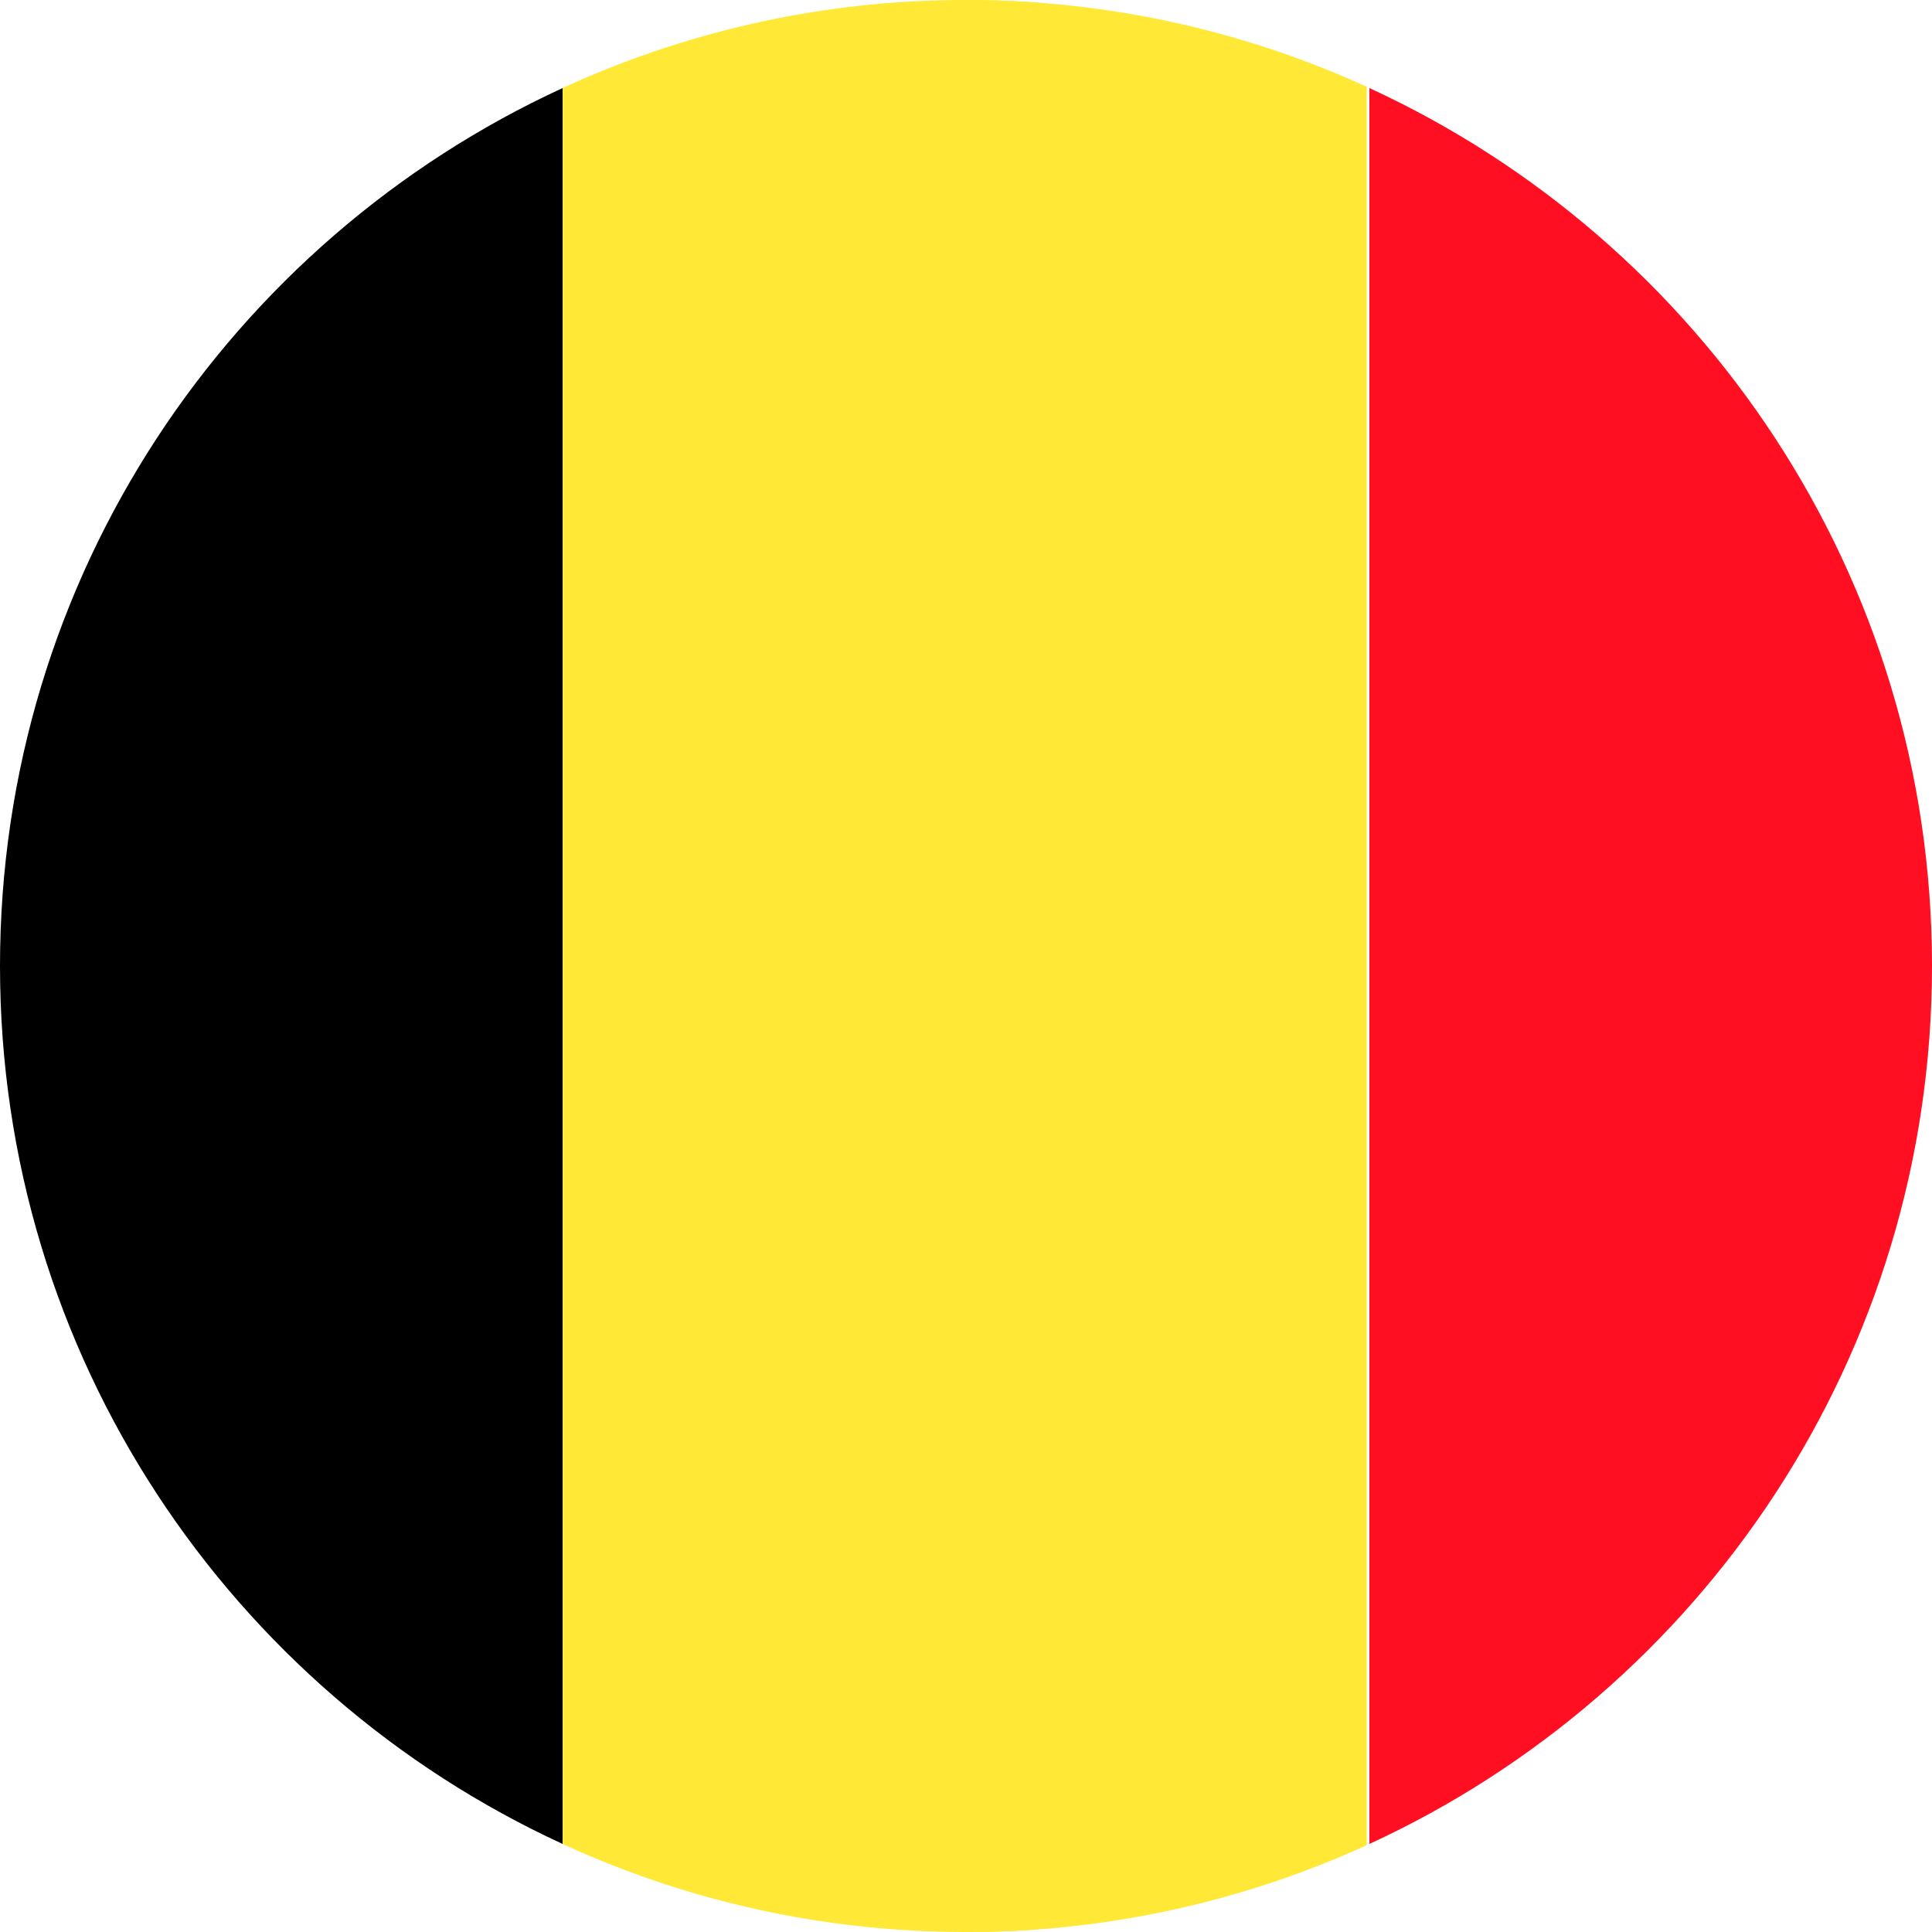 <?xml version="1.0" encoding="UTF-8"?> <svg xmlns="http://www.w3.org/2000/svg" width="80" viewBox="0 0 60 60" height="80" version="1.0"><defs><clipPath id="a"><path d="M30.375 0H42.5v60H30.375zm0 0"></path></clipPath><clipPath id="b"><path d="M30.375 29.375h.875v1.563h-.875zm0 0"></path></clipPath><clipPath id="c"><path d="M17.344 0h14.883v60H17.344zm0 0"></path></clipPath><clipPath id="d"><path d="M31.25 28.906h.977v2.032h-.977zm0 0"></path></clipPath></defs><g clip-path="url(#a)"><path fill="#ffe936" d="M42.445 2.695v54.61A29.909 29.909 0 0 1 30 60c-4.473 0-8.715-.98-12.527-2.734V2.734A29.895 29.895 0 0 1 30 0c4.438 0 8.652.965 12.445 2.695"></path></g><path fill="#ff0f21" d="M60 30c0 12.098-7.16 22.52-17.473 27.266V2.734C52.84 7.48 60 17.902 60 30"></path><g clip-path="url(#b)"><path fill="#ffe936" d="M31 29.516c.063 0 .113.004.16.015l-.027.188a.74.74 0 0 0-.149-.02c-.105 0-.199.043-.277.133a.485.485 0 0 0-.113.328v.719h-.203v-1.34h.168l.023.25h.008a.706.706 0 0 1 .18-.203.41.41 0 0 1 .23-.07zm0 0"></path></g><path fill="#ffe936" d="M31.602 29.54v.866c0 .11.023.192.074.246.05.055.129.078.234.078.14 0 .242-.035.305-.113.066-.074.097-.199.097-.375v-.703h.204v1.34h-.168l-.028-.18h-.011a.407.407 0 0 1-.172.153.578.578 0 0 1-.254.05c-.16 0-.281-.035-.363-.113-.082-.078-.125-.203-.125-.375v-.875zm.214-.208c.04-.047.082-.11.125-.184.043-.07.082-.132.106-.187h.246v.027a1.366 1.366 0 0 1-.16.196c-.07.078-.13.136-.184.18h-.133zm0 0"></path><path d="M17.473 2.734v54.532C7.16 52.52 0 42.098 0 30 0 17.902 7.16 7.48 17.473 2.734"></path><g clip-path="url(#c)"><path fill="#ffe936" d="M42.445 2.695v54.61A29.909 29.909 0 0 1 30 60c-4.473 0-8.715-.98-12.527-2.734V2.734A29.895 29.895 0 0 1 30 0c4.438 0 8.652.965 12.445 2.695"></path></g><path fill="#ffe936" d="M28.645 29.613a.51.51 0 0 1-.184.418c-.121.098-.297.145-.527.145h-.211v.703h-.207v-1.785h.46c.446 0 .669.172.669.52zm-.922.383h.187c.184 0 .313-.027.395-.086.086-.058.125-.156.125-.285 0-.121-.04-.207-.117-.266-.075-.058-.196-.086-.36-.086h-.23zM29.555 30.902c-.2 0-.356-.058-.47-.18-.112-.12-.17-.288-.17-.503 0-.215.054-.387.16-.512a.518.518 0 0 1 .425-.191c.168 0 .3.054.398.168.098.109.149.253.149.433v.13h-.922c.004.155.043.276.117.355a.42.42 0 0 0 .32.125c.145 0 .286-.032.426-.094v.183c-.07.032-.14.051-.203.067-.062.012-.14.02-.23.02zm-.055-1.218a.327.327 0 0 0-.258.105.5.5 0 0 0-.113.293h.7c0-.129-.028-.227-.087-.293-.055-.07-.137-.105-.242-.105zM31 29.516c.063 0 .113.004.16.015l-.027.188a.74.74 0 0 0-.149-.02c-.105 0-.199.043-.277.133a.485.485 0 0 0-.113.328v.719h-.203v-1.34h.168l.023.25h.008a.706.706 0 0 1 .18-.203.41.41 0 0 1 .23-.07zm0 0"></path><g clip-path="url(#d)"><path fill="#ffe936" d="M31.602 29.54v.866c0 .11.023.192.074.246.05.055.129.078.234.078.14 0 .242-.035.305-.113.066-.074.097-.199.097-.375v-.703h.204v1.34h-.168l-.028-.18h-.011a.407.407 0 0 1-.172.153.578.578 0 0 1-.254.05c-.16 0-.281-.035-.363-.113-.082-.078-.125-.203-.125-.375v-.875zm.214-.208c.04-.047.082-.11.125-.184.043-.07.082-.132.106-.187h.246v.027a1.366 1.366 0 0 1-.16.196c-.07.078-.13.136-.184.18h-.133zm0 0"></path></g><path fill="#ff0f21" d="M51.605 9.934h.2v1.898h-.2zm0 0"></path></svg> 